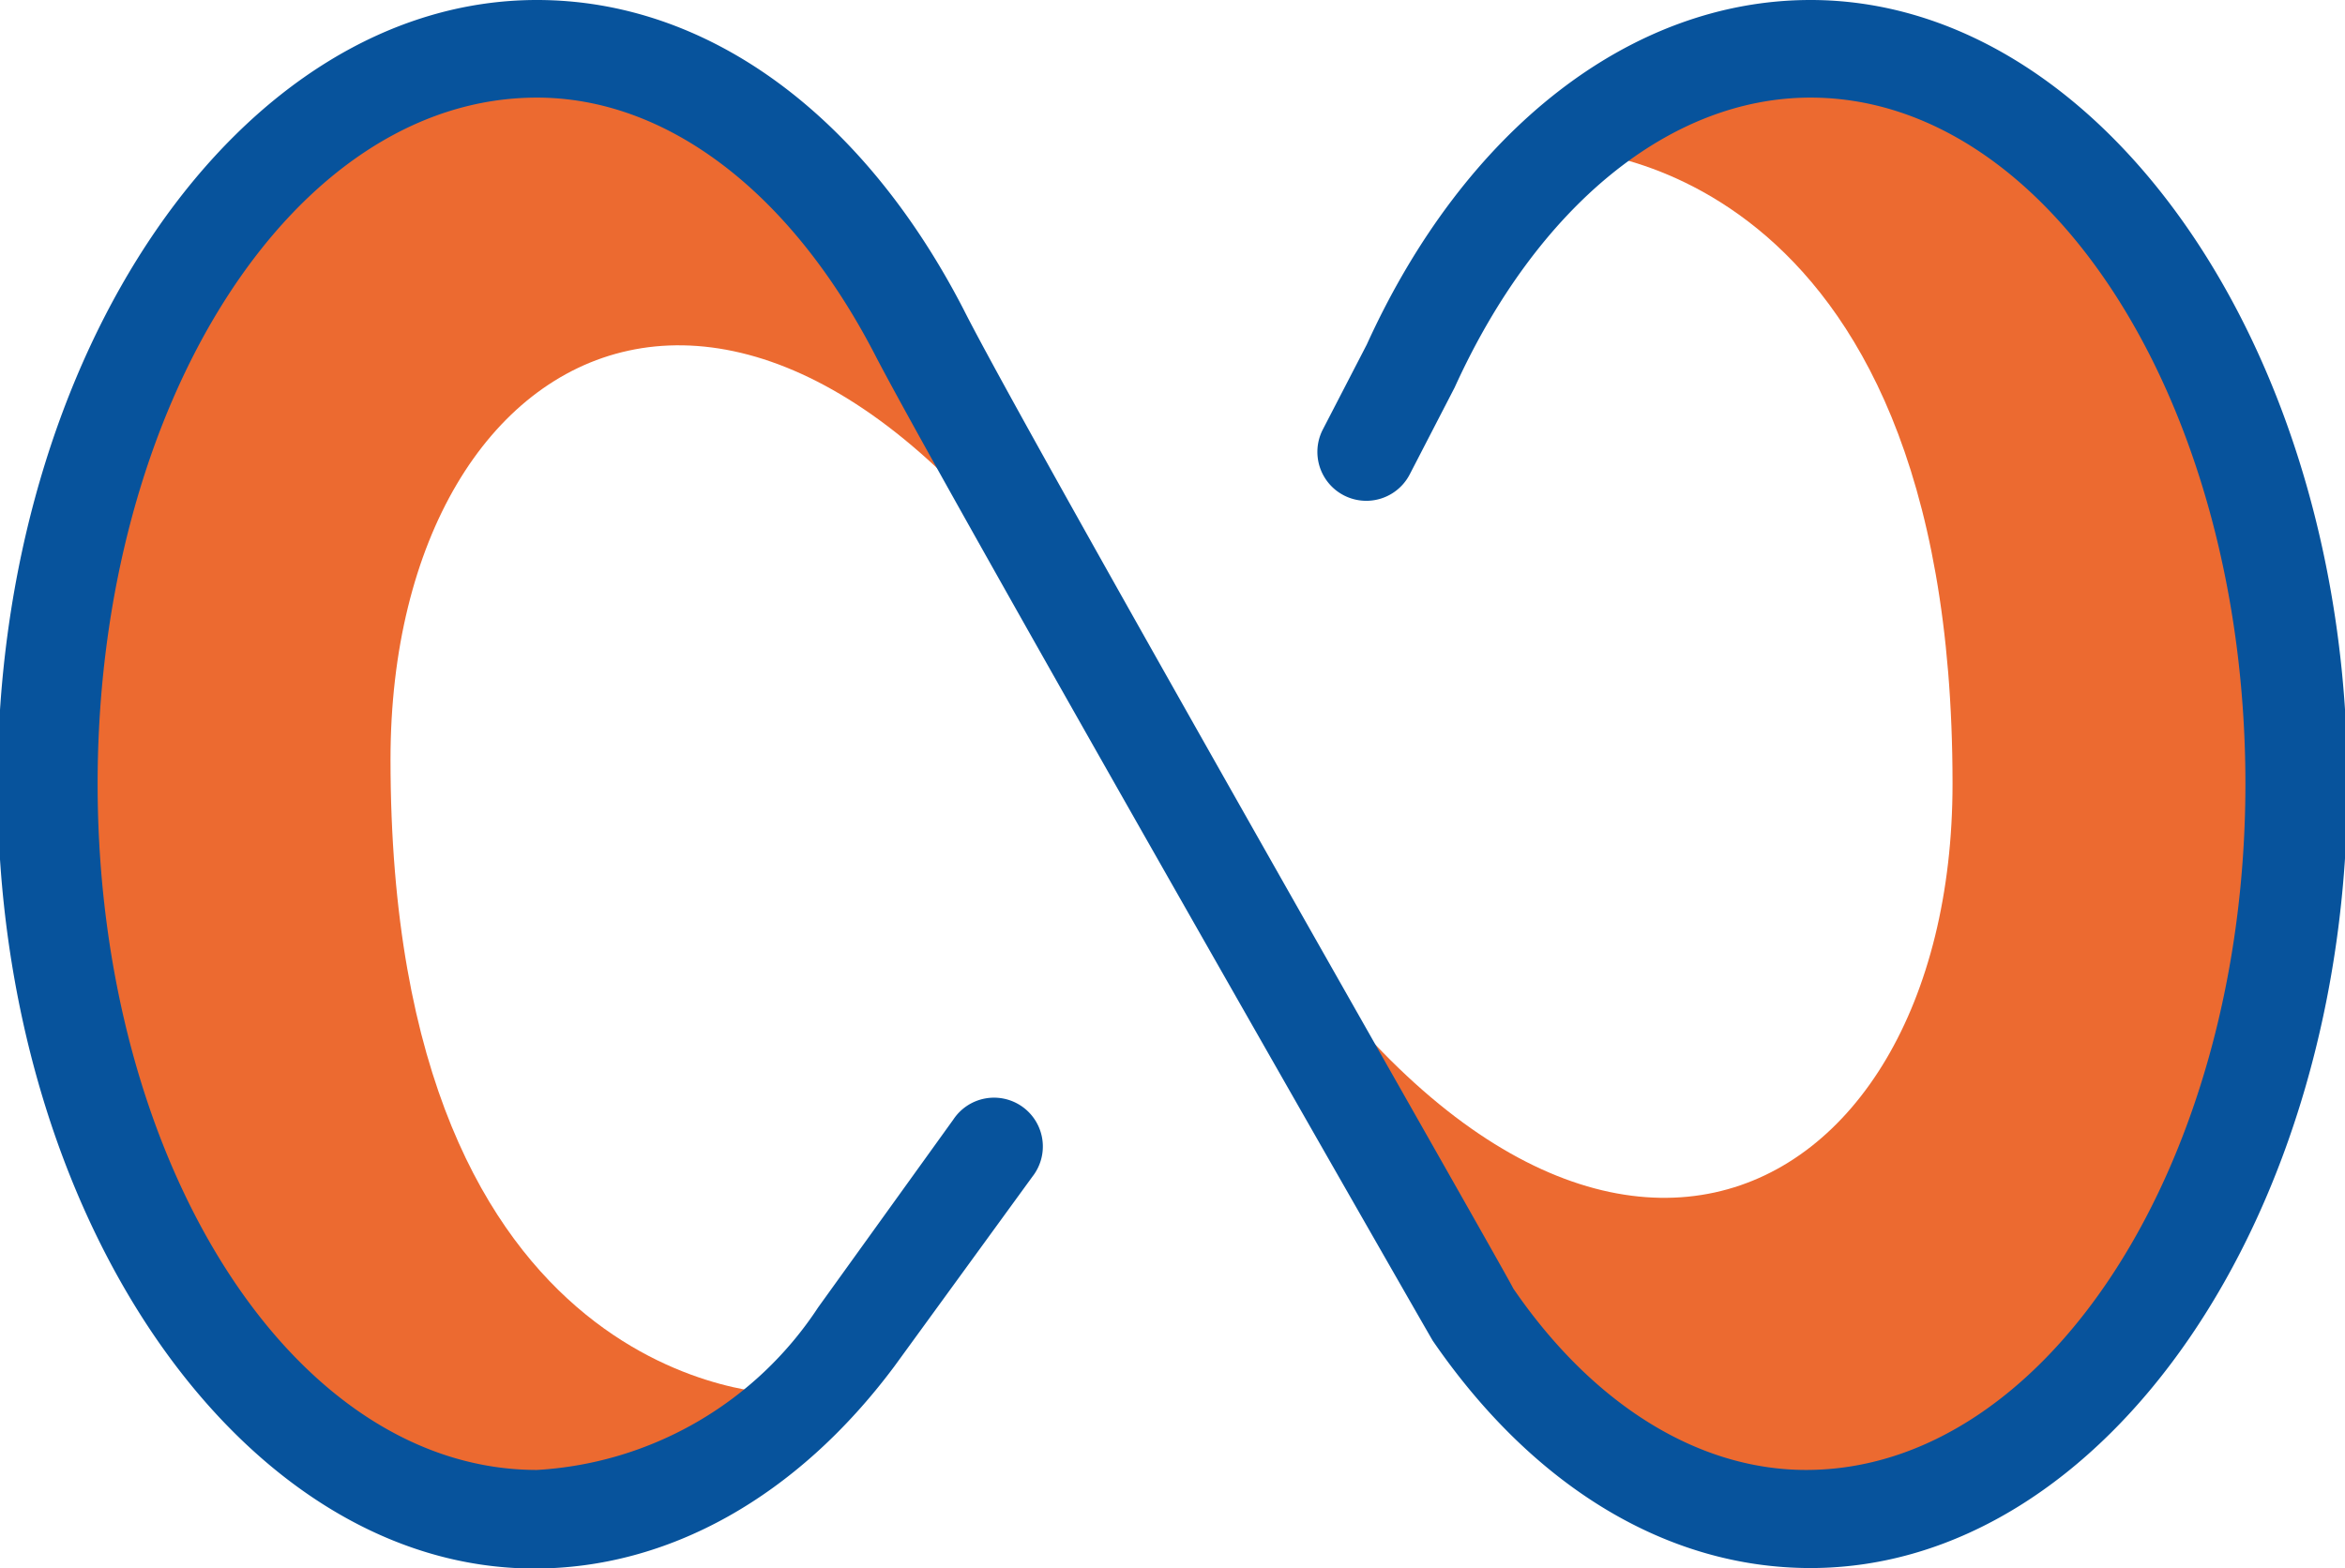 <svg xmlns="http://www.w3.org/2000/svg" xmlns:xlink="http://www.w3.org/1999/xlink" viewBox="0 0 48.04 32.13"><defs><style>.cls-1{fill:none;}.cls-2{clip-path:url(#clip-path);}.cls-3{fill:#ec6a30;}.cls-4{fill:#07539c;}</style><clipPath id="clip-path"><rect class="cls-1" width="48.04" height="32.13"/></clipPath></defs><title>voip</title><g id="Calque_2" data-name="Calque 2"><g id="Calque_1-2" data-name="Calque 1"><g class="cls-2"><path class="cls-3" d="M16,28.56s-8,0-8-13c0-9,8-13,15-1,0,0-5-14-13-14s-9,15-9,17,3,20,15,11"/><path class="cls-3" d="M32,3.06s8,0,8,13c0,9-8,13-15,1,0,0,5,14,13,14s9-15,9-17-3-20-15-11"/><path class="cls-4" d="M37.09,32.13c-2.93,0-5.68-1.66-7.74-4.66C28.89,26.68,19.23,9.8,17.92,7.26,16.19,3.92,13.65,2,11,2,6,2,2,8.31,2,16.06s4,14.06,9,14.06a7.4,7.4,0,0,0,5.76-3.33l2.77-3.85a1,1,0,1,1,1.62,1.17L18.32,28c-2,2.68-4.63,4.14-7.37,4.14-6,0-11-7.21-11-16.06S4.92,0,11,0c3.47,0,6.66,2.31,8.74,6.34C21,8.85,30.94,26.23,31,26.4c1.63,2.38,3.79,3.72,6,3.72,4.94,0,9-6.31,9-14.06S42,2,37.09,2c-2.87,0-5.6,2.22-7.29,5.94l-.92,1.78A1,1,0,1,1,27.1,8.8L28,7.06C30,2.66,33.41,0,37.09,0c6,0,11,7.21,11,16.06S43.13,32.13,37.09,32.13Z"/></g></g></g></svg>